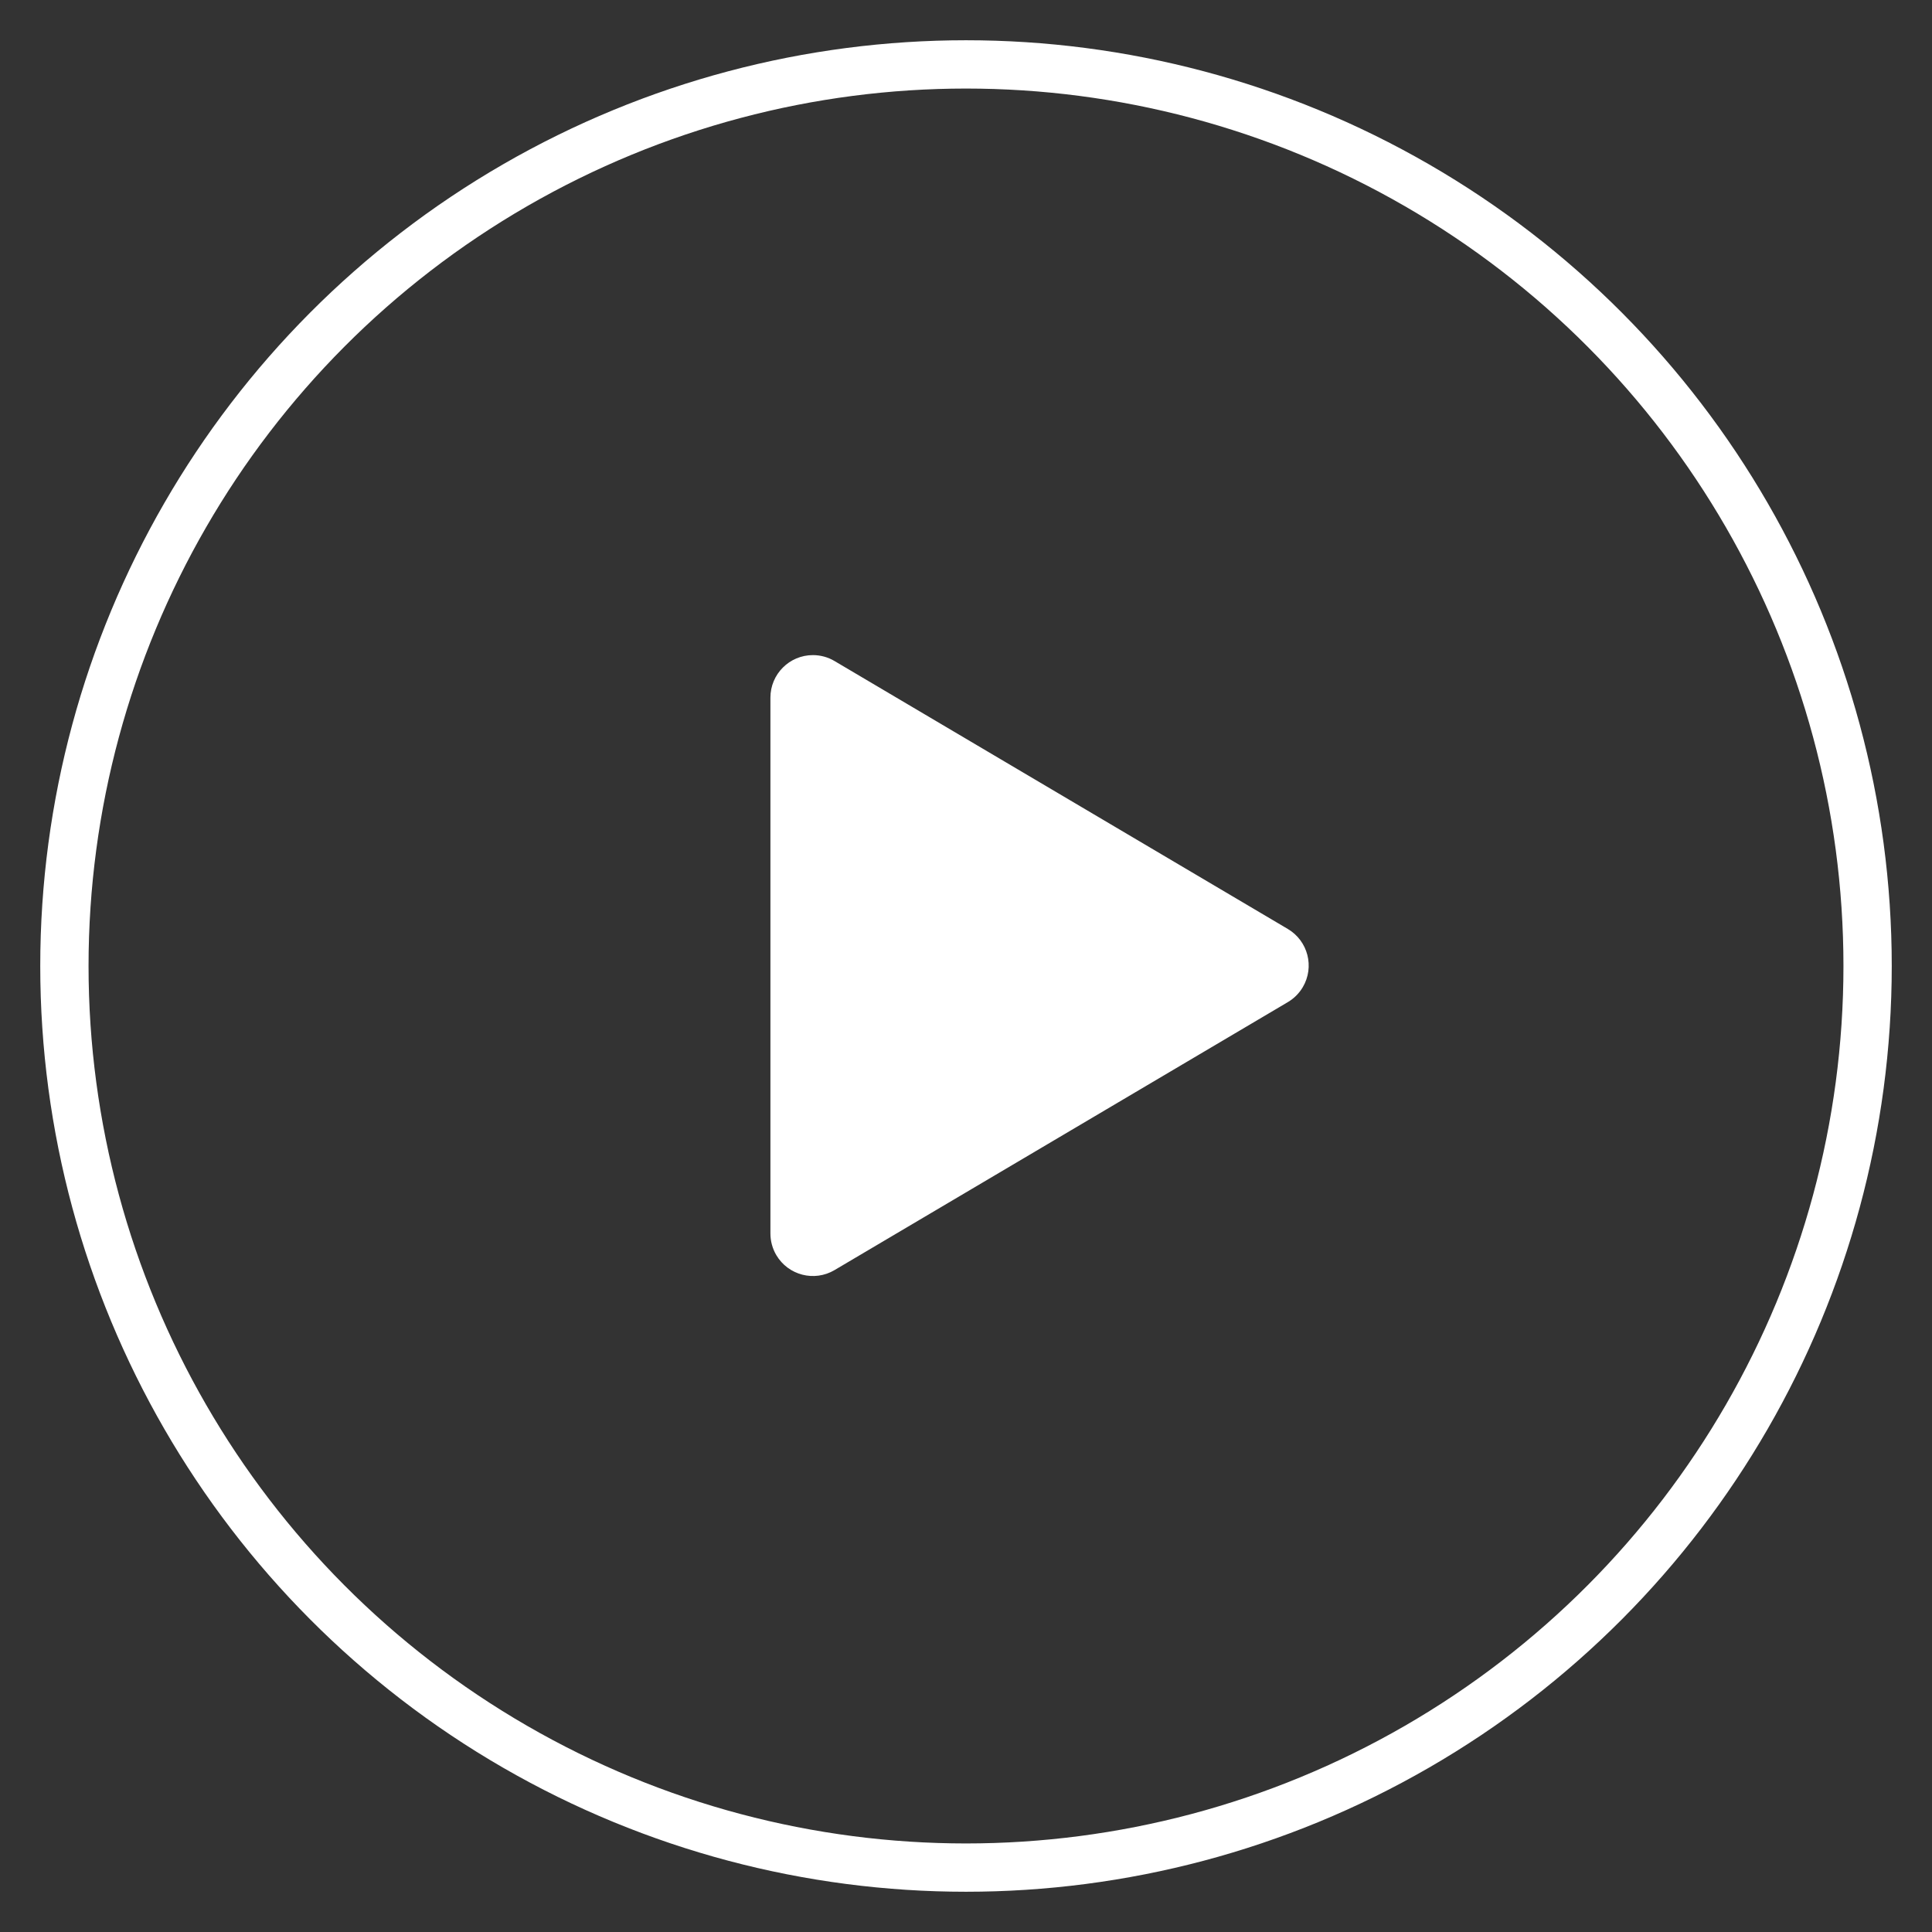 <?xml version="1.0" encoding="UTF-8"?>
<svg width="60px" height="60px" viewBox="0 0 60 60" version="1.1" xmlns="http://www.w3.org/2000/svg" xmlns:xlink="http://www.w3.org/1999/xlink">
    <rect x="0" y="0" width="60" height="60" fill="#333333" stroke="none"/>
    <!-- Generator: Sketch 55.2 (78181) - https://sketchapp.com -->
    <title>编组 4备份</title>
    <desc>Created with Sketch.</desc>
    <g id="01首页视频" stroke="none" stroke-width="1" fill="none" fill-rule="evenodd">
        <g id="2消费者服务官网首页下拉备份-3" transform="translate(-657, -3717)">
            <g id="编组-4备份" transform="translate(657, 3717)">
                <circle id="椭圆形" stroke="#FFFFFF" stroke-width="1.5" cx="30" cy="30" r="28"></circle>
                <path d="M34.057,22.913 L42.379,36.99 C42.75,37.617 42.542,38.427 41.914,38.798 C41.711,38.918 41.479,38.981 41.243,38.981 L24.6,38.981 C23.871,38.981 23.28,38.39 23.28,37.662 C23.28,37.425 23.343,37.193 23.464,36.99 L31.785,22.913 C32.156,22.285 32.965,22.077 33.593,22.448 C33.784,22.562 33.944,22.721 34.057,22.913 Z" id="三角形" fill="#FFFFFF" transform="translate(32.921, 29.986) rotate(-270) translate(-32.921, -29.986) "></path>
            </g>
        </g>
    </g>
</svg>